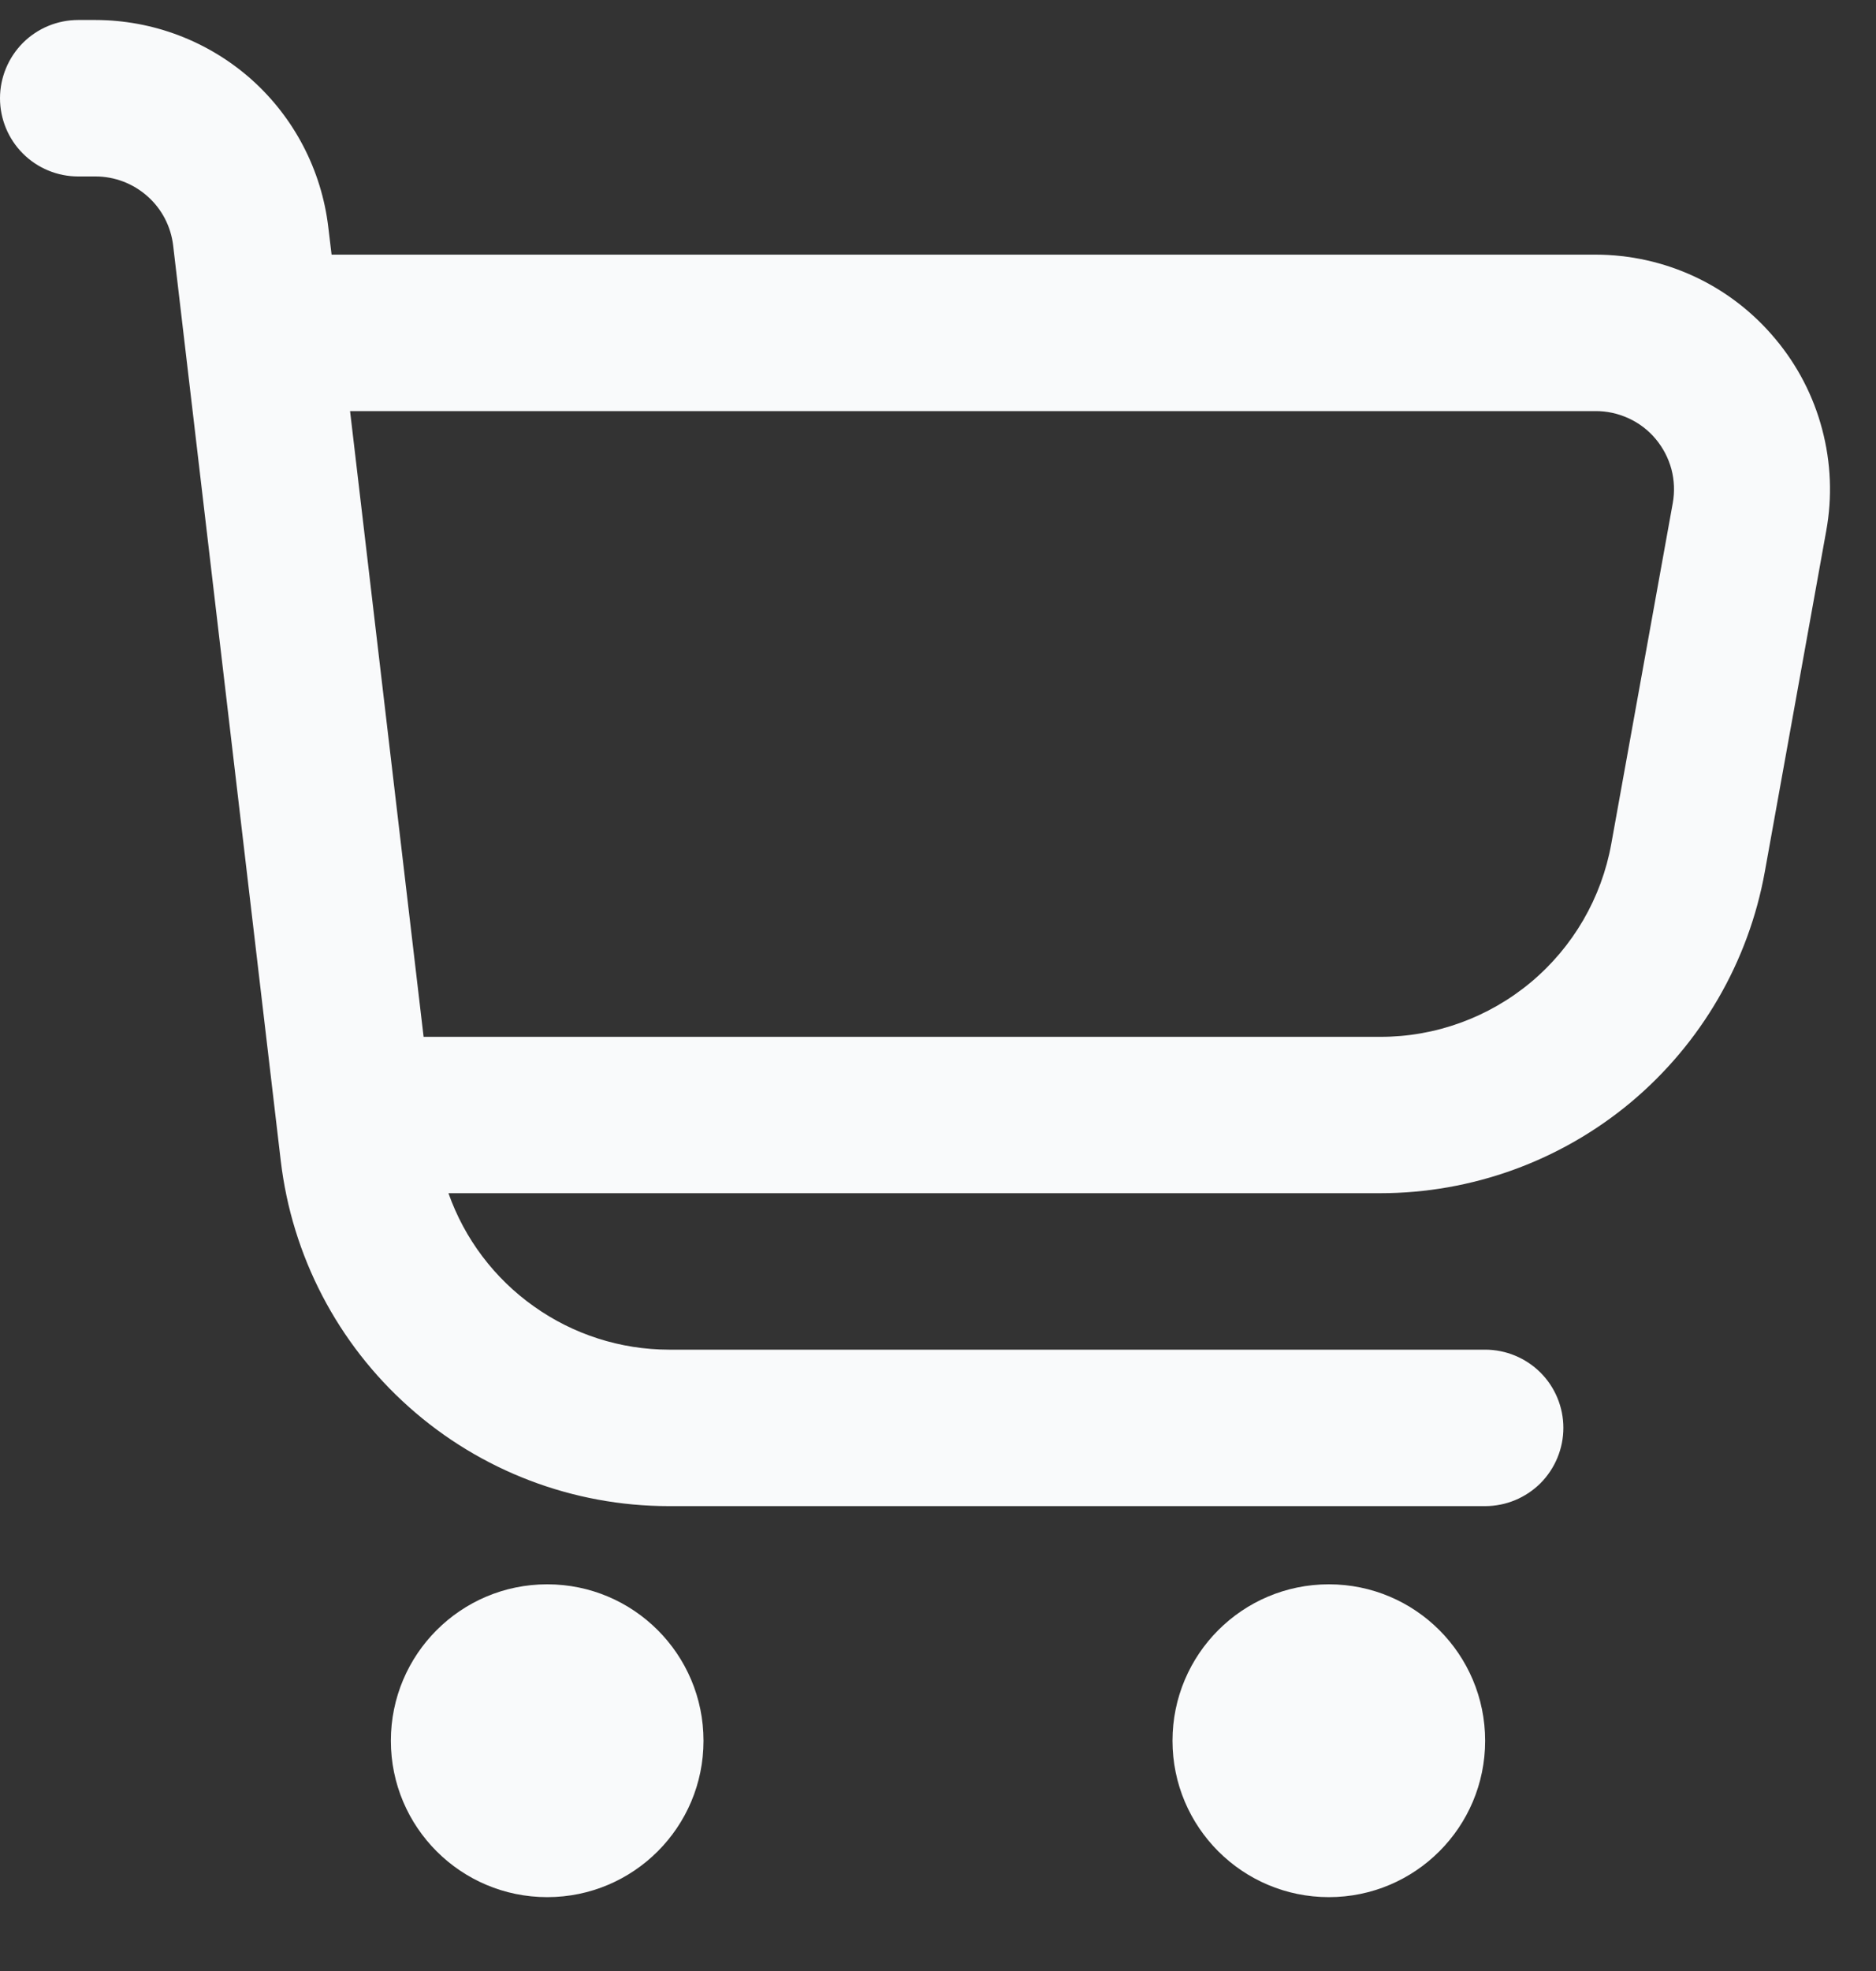 <svg width="20" height="21" viewBox="0 0 20 21" fill="none" xmlns="http://www.w3.org/2000/svg">
<rect x="0" y="0" width="20" height="21" fill="#333333" stroke="none"/>
<g clip-path="url(#clip0_3752_968)">
<path d="M18.927 3.611C18.693 3.33 18.4 3.103 18.068 2.948C17.736 2.793 17.375 2.713 17.008 2.713H3.535L3.5 2.421C3.428 1.813 3.136 1.252 2.679 0.845C2.221 0.439 1.631 0.214 1.018 0.213L0.833 0.213C0.612 0.213 0.4 0.301 0.244 0.457C0.088 0.614 0 0.826 0 1.047C0 1.268 0.088 1.48 0.244 1.636C0.4 1.792 0.612 1.88 0.833 1.88H1.018C1.222 1.88 1.419 1.955 1.572 2.091C1.725 2.226 1.822 2.413 1.846 2.616L2.993 12.366C3.112 13.38 3.599 14.315 4.362 14.993C5.124 15.672 6.11 16.047 7.131 16.047H15.833C16.054 16.047 16.266 15.959 16.423 15.803C16.579 15.646 16.667 15.434 16.667 15.213C16.667 14.992 16.579 14.78 16.423 14.624C16.266 14.468 16.054 14.38 15.833 14.38H7.131C6.615 14.379 6.112 14.218 5.692 13.919C5.271 13.621 4.953 13.2 4.781 12.713H14.714C15.691 12.713 16.637 12.37 17.387 11.744C18.136 11.117 18.642 10.247 18.815 9.286L19.469 5.658C19.535 5.298 19.52 4.928 19.426 4.574C19.333 4.22 19.162 3.891 18.927 3.611ZM17.833 5.362L17.178 8.99C17.074 9.568 16.77 10.09 16.32 10.466C15.869 10.842 15.301 11.048 14.714 11.047H4.516L3.732 4.38H17.008C17.131 4.379 17.252 4.406 17.363 4.457C17.474 4.508 17.573 4.583 17.651 4.677C17.73 4.771 17.787 4.881 17.819 4.999C17.85 5.117 17.855 5.241 17.833 5.362Z" fill="#F9FAFB"/>
<path d="M5.834 20.213C6.754 20.213 7.5 19.467 7.5 18.547C7.5 17.626 6.754 16.88 5.834 16.88C4.913 16.88 4.167 17.626 4.167 18.547C4.167 19.467 4.913 20.213 5.834 20.213Z" fill="#F9FAFB"/>
<path d="M14.167 20.213C15.087 20.213 15.833 19.467 15.833 18.547C15.833 17.626 15.087 16.88 14.167 16.88C13.246 16.88 12.5 17.626 12.5 18.547C12.5 19.467 13.246 20.213 14.167 20.213Z" fill="#F9FAFB"/>
</g>
<defs>
<clipPath id="clip0_3752_968">
<rect width="20" height="20" fill="white" transform="translate(0 0.213)"/>
</clipPath>
</defs>
</svg>
